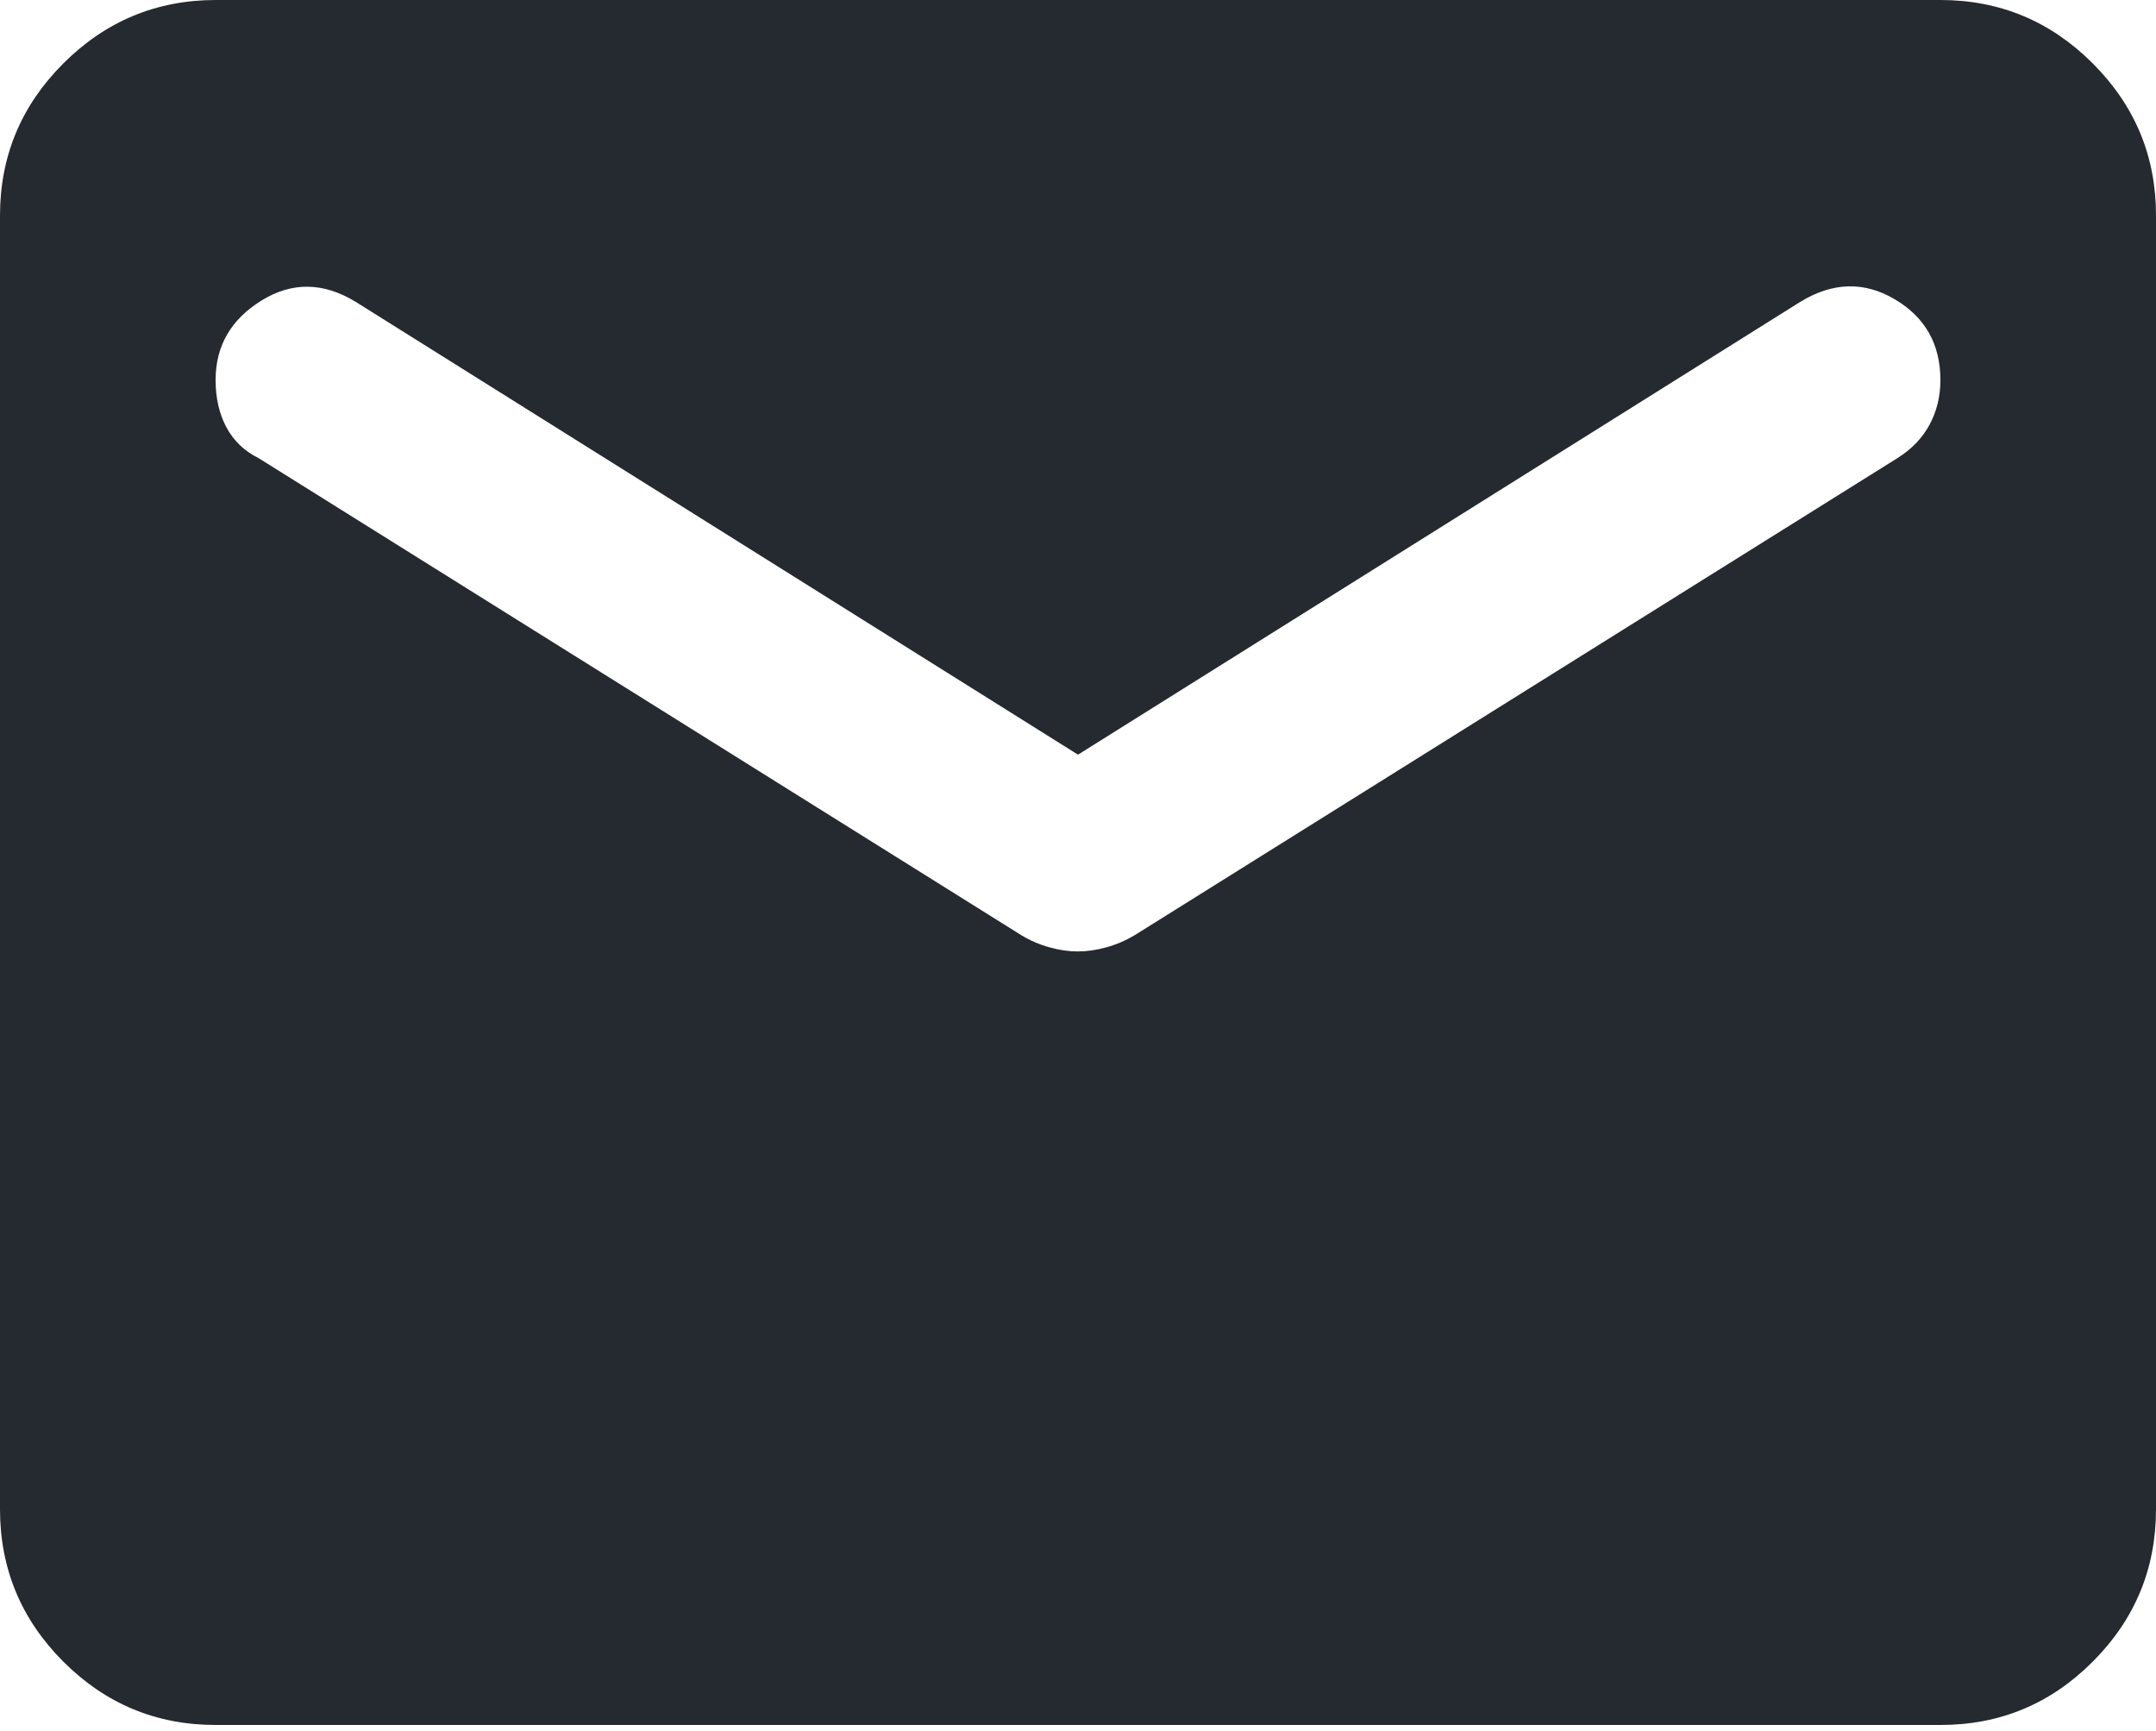 <?xml version="1.0" encoding="UTF-8"?> <svg xmlns="http://www.w3.org/2000/svg" width="71" height="57" viewBox="0 0 71 57" fill="none"><path d="M7.1 56.8C5.147 56.8 3.477 56.105 2.087 54.716C0.698 53.327 0.002 51.655 0 49.7V7.1C0 5.147 0.696 3.477 2.087 2.087C3.479 0.698 5.15 0.002 7.1 0H63.9C65.853 0 67.525 0.696 68.916 2.087C70.308 3.479 71.002 5.15 71 7.1V49.7C71 51.653 70.305 53.325 68.916 54.716C67.527 56.108 65.855 56.802 63.9 56.8H7.1ZM35.5 31.329C35.796 31.329 36.107 31.284 36.434 31.194C36.76 31.104 37.07 30.971 37.364 30.796L62.48 15.088C62.953 14.792 63.308 14.422 63.545 13.98C63.782 13.537 63.9 13.049 63.9 12.514C63.9 11.33 63.397 10.443 62.391 9.851C61.385 9.26 60.35 9.289 59.285 9.94L35.5 24.85L11.715 9.94C10.65 9.289 9.615 9.275 8.609 9.897C7.603 10.52 7.1 11.392 7.1 12.514C7.1 13.105 7.218 13.624 7.455 14.069C7.692 14.514 8.047 14.853 8.52 15.088L33.636 30.796C33.932 30.974 34.243 31.108 34.57 31.197C34.897 31.287 35.206 31.331 35.5 31.329Z" fill="#252930"></path></svg> 